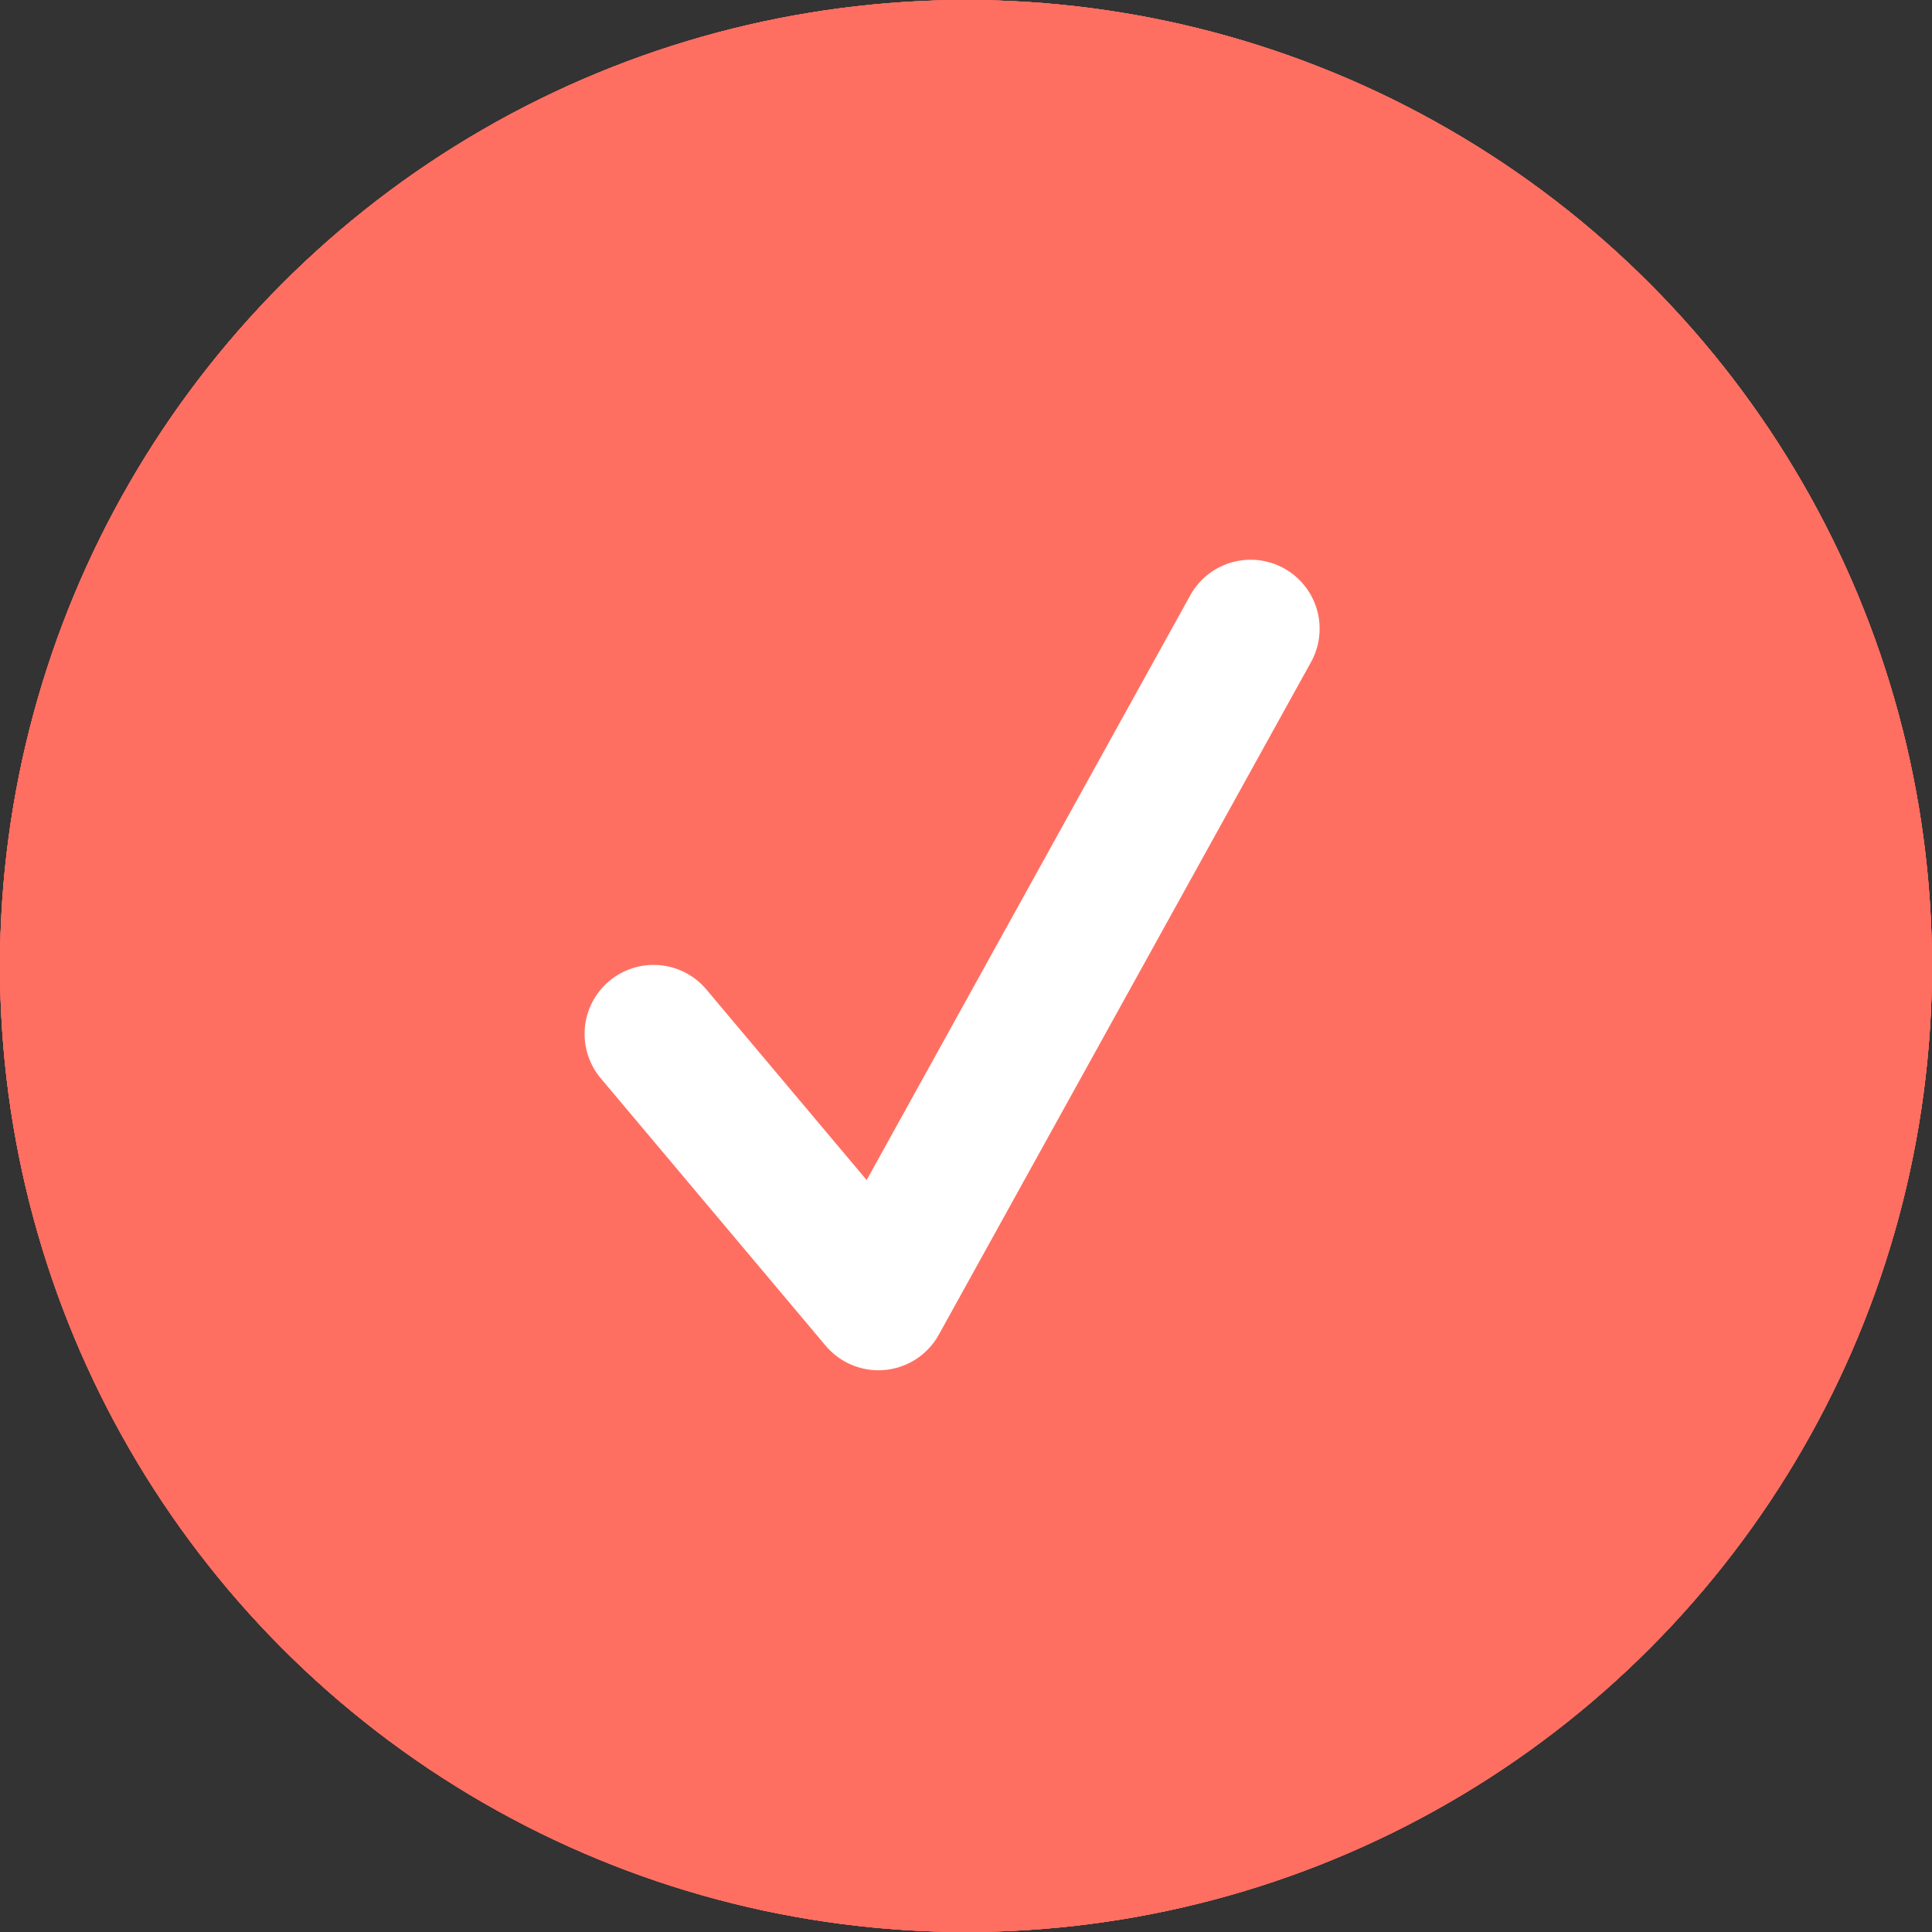 <svg width="28" height="28" viewBox="0 0 28 28" fill="none" xmlns="http://www.w3.org/2000/svg">
<rect x="0" y="0" width="28" height="28" fill="#333333" stroke="none"/>
<circle cx="14" cy="14" r="14" fill="#FF6F61"/>
<circle cx="14" cy="14" r="14" fill="#FF6F61"/>
<circle cx="14" cy="14" r="14" fill="#FF6F61"/>
<circle cx="14" cy="14" r="14" fill="#FF6F61"/>
<path d="M18.125 9.112L12.731 18.859L9.472 14.984" stroke="white" stroke-width="2" stroke-linecap="round" stroke-linejoin="round"/>
</svg>
